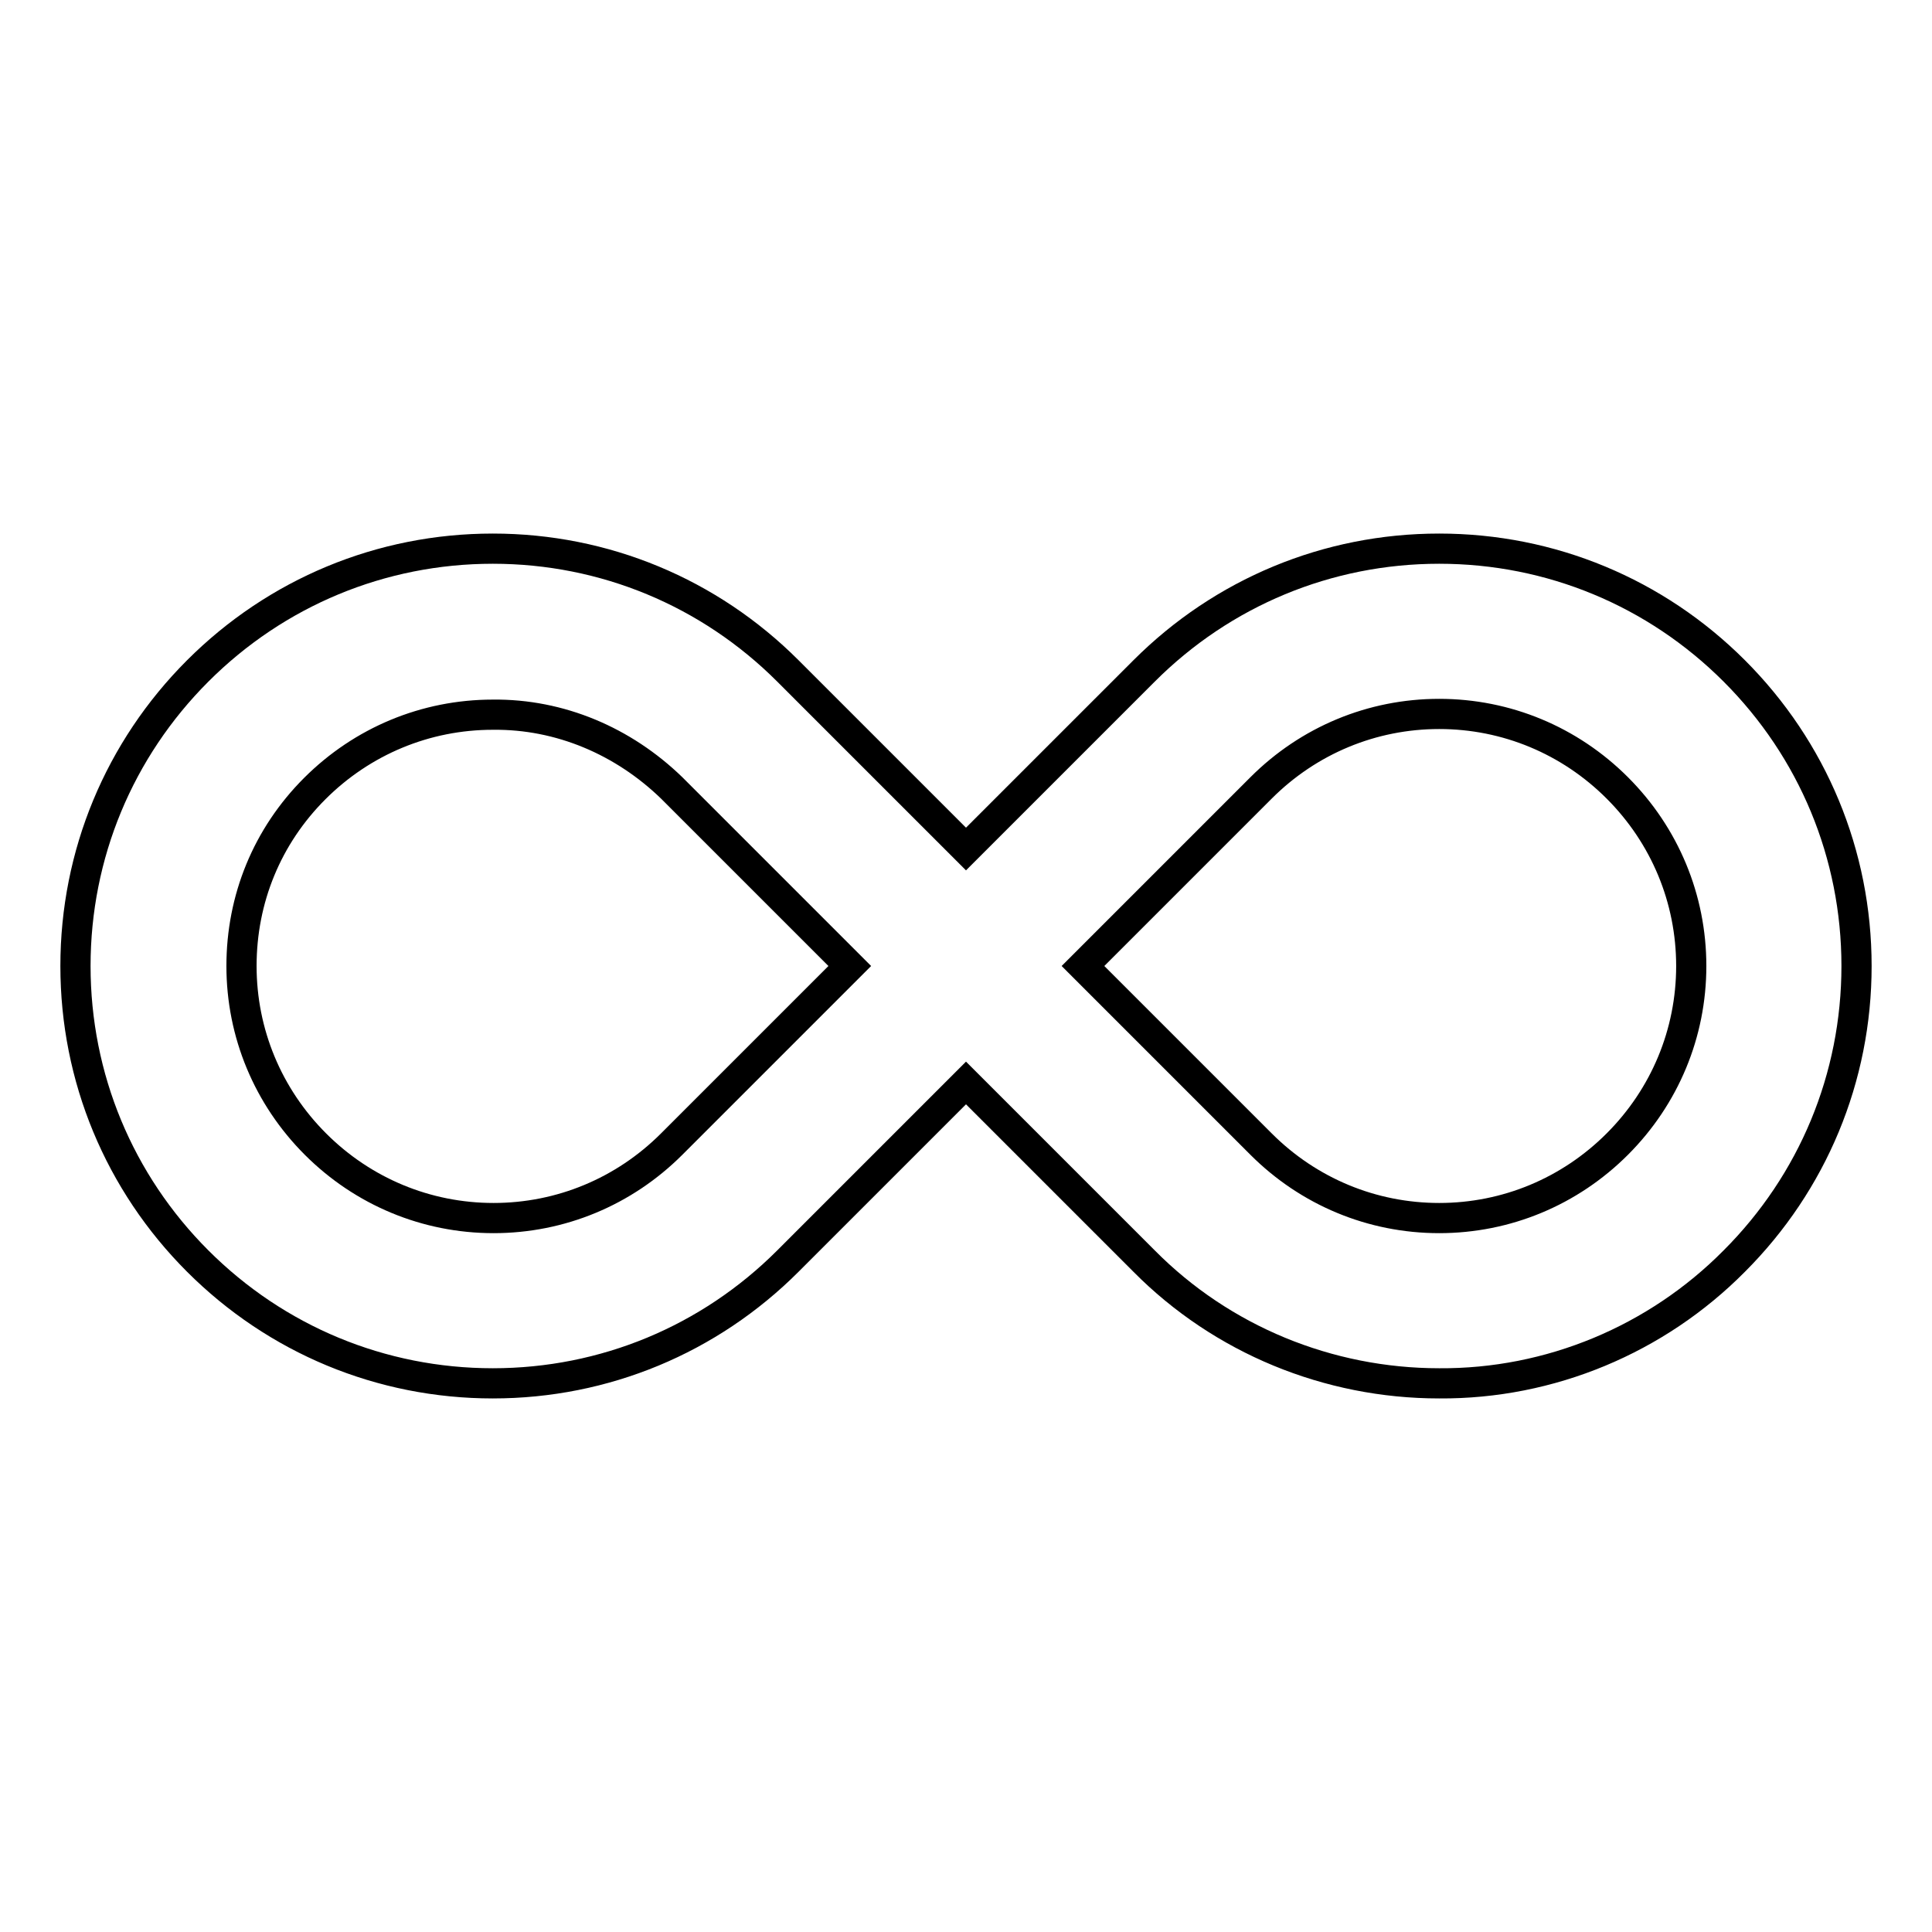 <?xml version="1.0" encoding="utf-8"?>
<!-- Svg Vector Icons : http://www.onlinewebfonts.com/icon -->
<!DOCTYPE svg PUBLIC "-//W3C//DTD SVG 1.1//EN" "http://www.w3.org/Graphics/SVG/1.1/DTD/svg11.dtd">
<svg version="1.1" xmlns="http://www.w3.org/2000/svg" xmlns:xlink="http://www.w3.org/1999/xlink" x="0px" y="0px" viewBox="0 0 256 256" enable-background="new 0 0 256 256" xml:space="preserve">
<g> <path stroke-width="4" fill-opacity="0" stroke="#000000"  d="M190.7,183.3c-14.7,0-28.8-5.8-39.1-16.2L128,143.5l-23.6,23.6c-10.4,10.4-24.3,16.2-39.1,16.2 s-28.7-5.8-39.1-16.2C15.8,156.7,10,142.8,10,128c0-14.8,5.8-28.7,16.2-39.1c10.4-10.4,24.3-16.2,39.1-16.2s28.7,5.8,39.1,16.2 l23.6,23.6l23.6-23.6c10.4-10.4,24.3-16.2,39.1-16.2s28.7,5.8,39.1,16.2C240.2,99.3,246,113.2,246,128c0,14.8-5.8,28.7-16.2,39.1 C219.5,177.5,205.4,183.4,190.7,183.3z M167.1,151.6c6.3,6.3,14.7,9.8,23.6,9.8s17.3-3.5,23.6-9.8c6.3-6.3,9.8-14.7,9.8-23.6 s-3.5-17.3-9.8-23.6c-6.3-6.3-14.7-9.8-23.6-9.8s-17.3,3.5-23.6,9.8L143.5,128L167.1,151.6z M65.3,94.7c-8.9,0-17.3,3.5-23.6,9.8 S32,119.1,32,128s3.5,17.3,9.8,23.6c6.3,6.3,14.7,9.8,23.6,9.8s17.3-3.5,23.6-9.8l23.6-23.6l-23.6-23.6 C82.6,98.2,74.2,94.6,65.3,94.7z"/></g>
</svg>